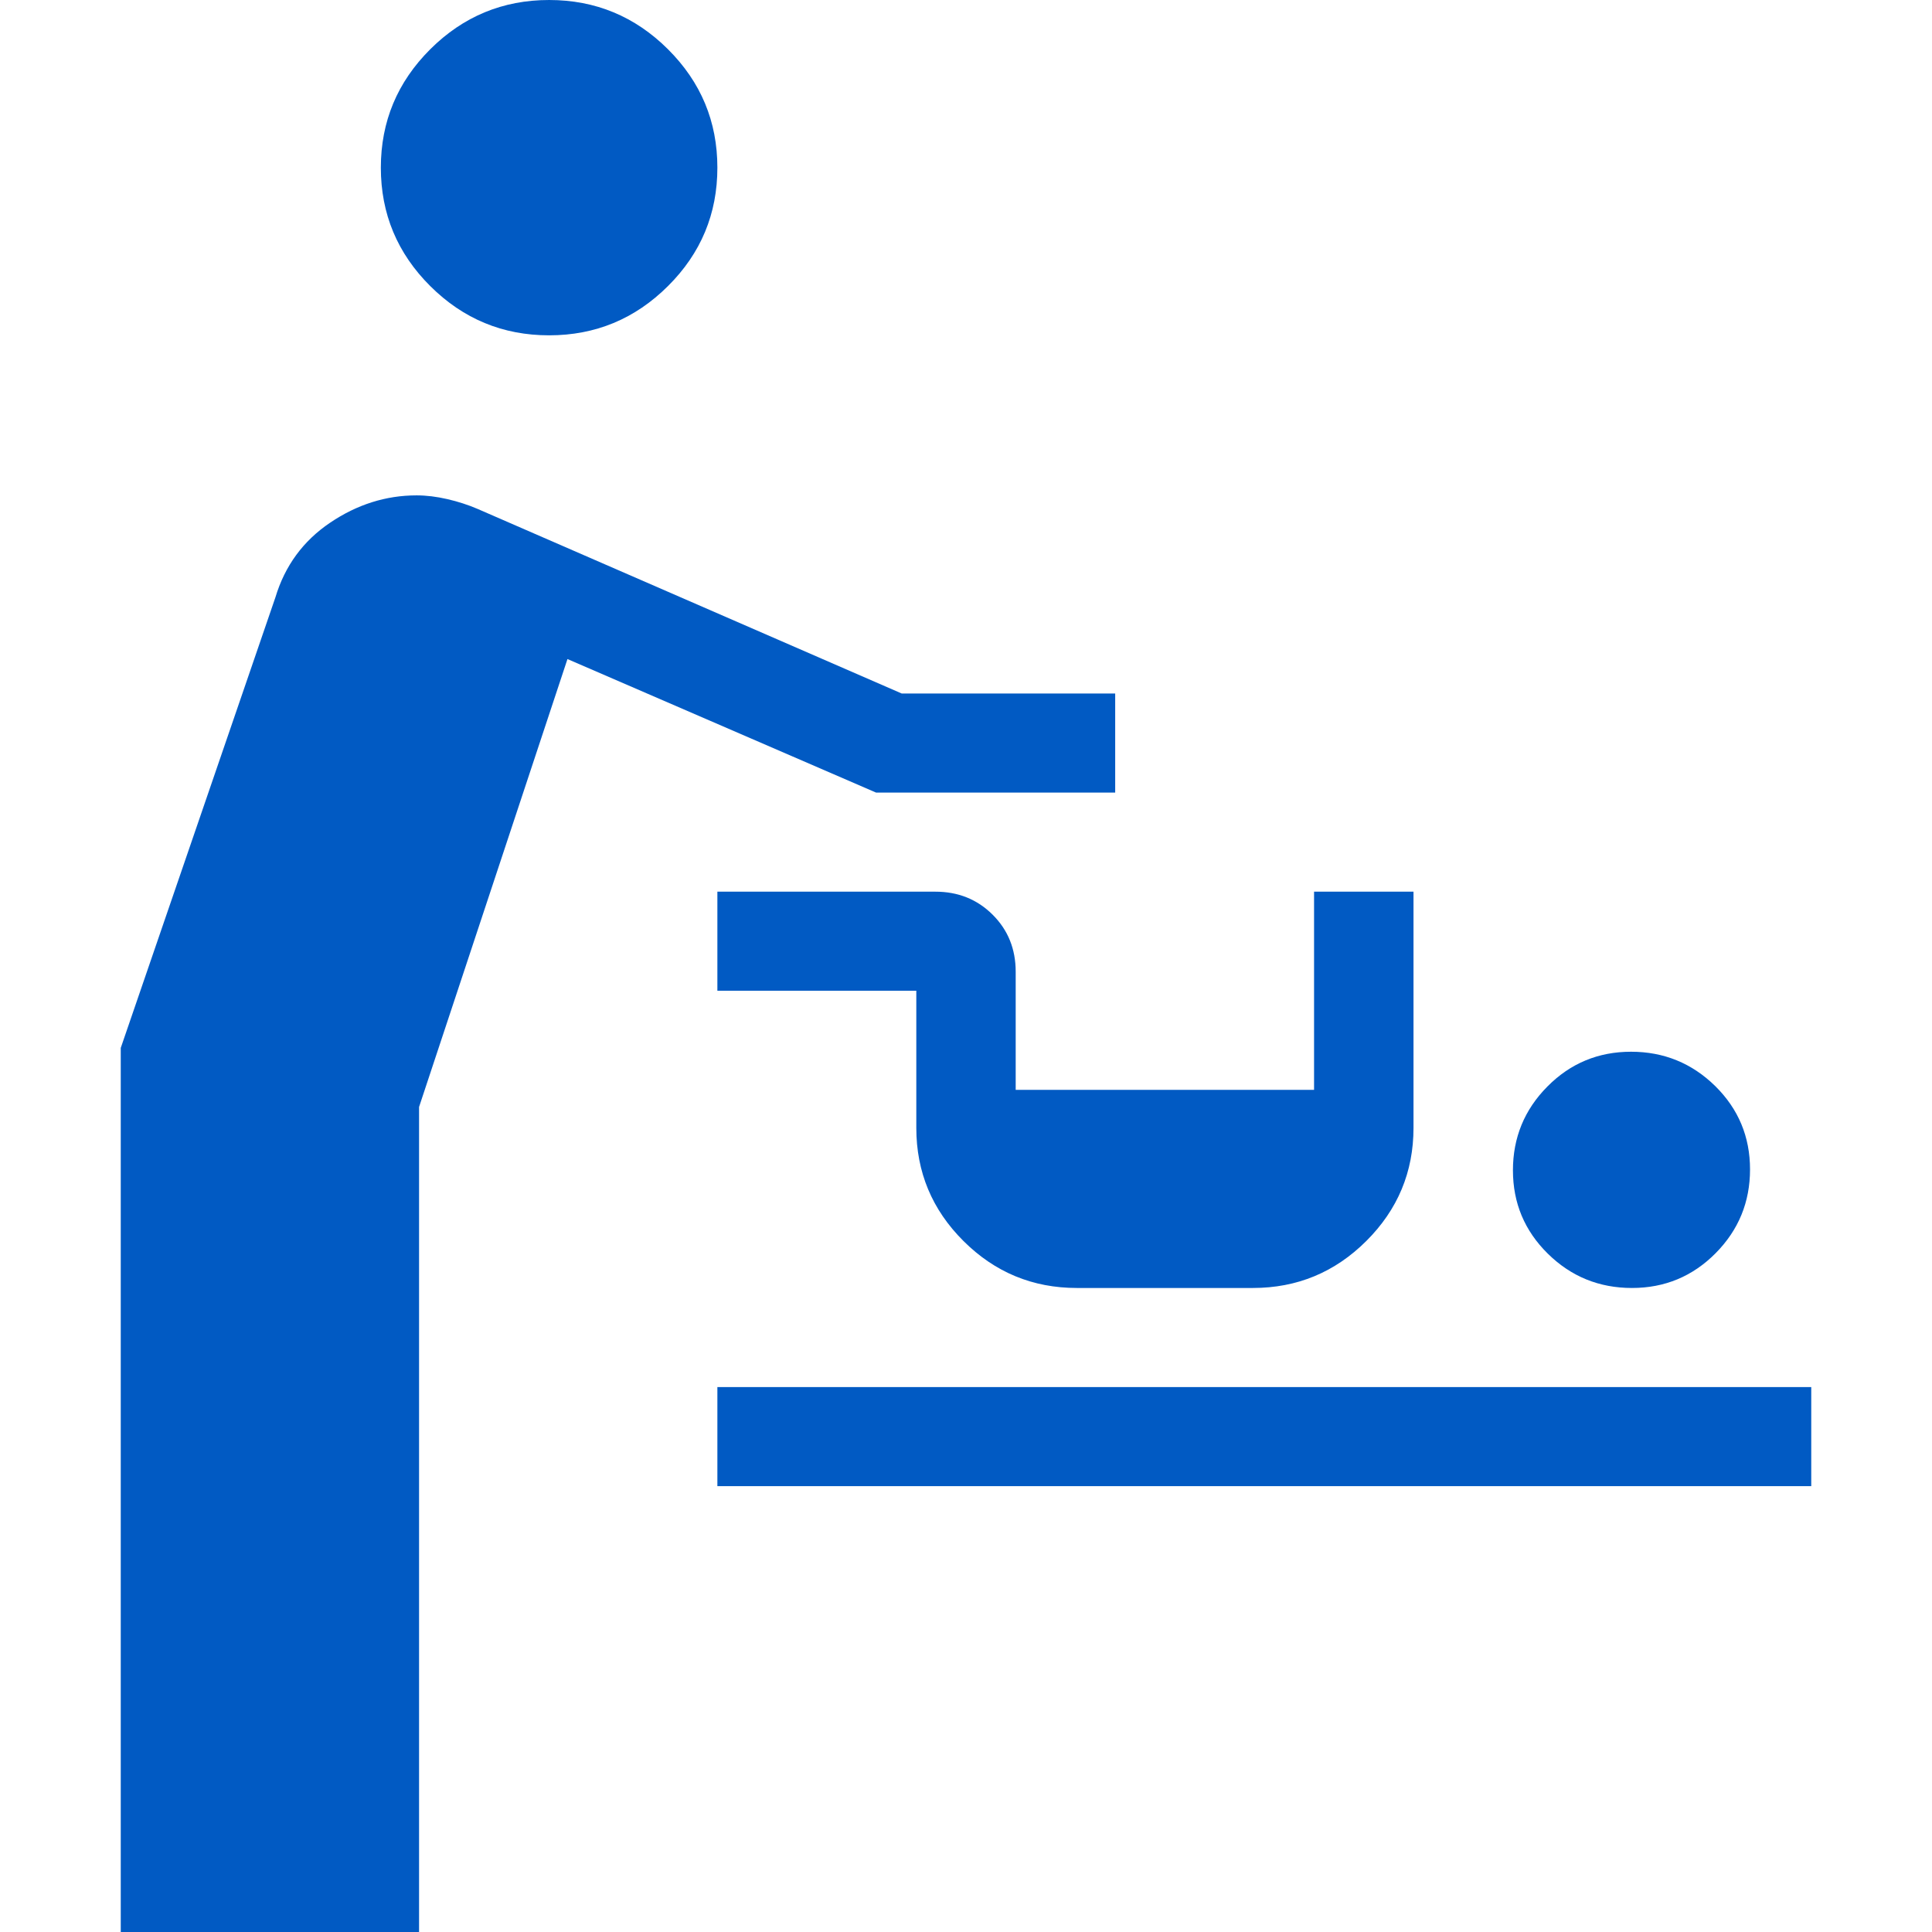 <svg width="32" height="32" viewBox="0 0 32 32" fill="none" xmlns="http://www.w3.org/2000/svg">
<rect width="32" height="32" fill=""/>
<path d="M2 32V17.357L4.562 9.893C4.719 9.372 5.02 8.96 5.467 8.658C5.914 8.356 6.392 8.205 6.9 8.205C7.063 8.205 7.232 8.226 7.41 8.267C7.587 8.308 7.754 8.362 7.91 8.429L14.936 11.487H18.471V13.128H14.511L9.399 10.916L6.941 18.335V32H2ZM11.882 24.615V22.974H30V24.615H11.882ZM27.03 21.333C26.487 21.333 26.022 21.144 25.637 20.765C25.252 20.386 25.059 19.926 25.059 19.384C25.059 18.843 25.249 18.38 25.63 17.996C26.01 17.612 26.472 17.42 27.015 17.42C27.559 17.42 28.023 17.61 28.409 17.988C28.794 18.368 28.986 18.828 28.986 19.369C28.986 19.911 28.796 20.373 28.416 20.757C28.035 21.141 27.573 21.333 27.03 21.333ZM17.837 21.333C17.105 21.333 16.479 21.074 15.958 20.555C15.437 20.036 15.177 19.411 15.177 18.682V16.41H11.882V14.769H15.493C15.87 14.769 16.186 14.896 16.441 15.15C16.696 15.404 16.823 15.719 16.823 16.095V18.051H21.765V14.769H23.412V18.682C23.412 19.411 23.151 20.036 22.63 20.555C22.109 21.074 21.483 21.333 20.751 21.333H17.837ZM9.095 5.554C8.328 5.554 7.672 5.282 7.126 4.738C6.581 4.195 6.308 3.541 6.308 2.777C6.308 2.013 6.581 1.36 7.126 0.816C7.672 0.272 8.328 0 9.095 0C9.862 0 10.518 0.272 11.064 0.816C11.61 1.36 11.882 2.013 11.882 2.777C11.882 3.541 11.61 4.195 11.064 4.738C10.518 5.282 9.862 5.554 9.095 5.554Z" fill="#015AC3"/>
</svg>

